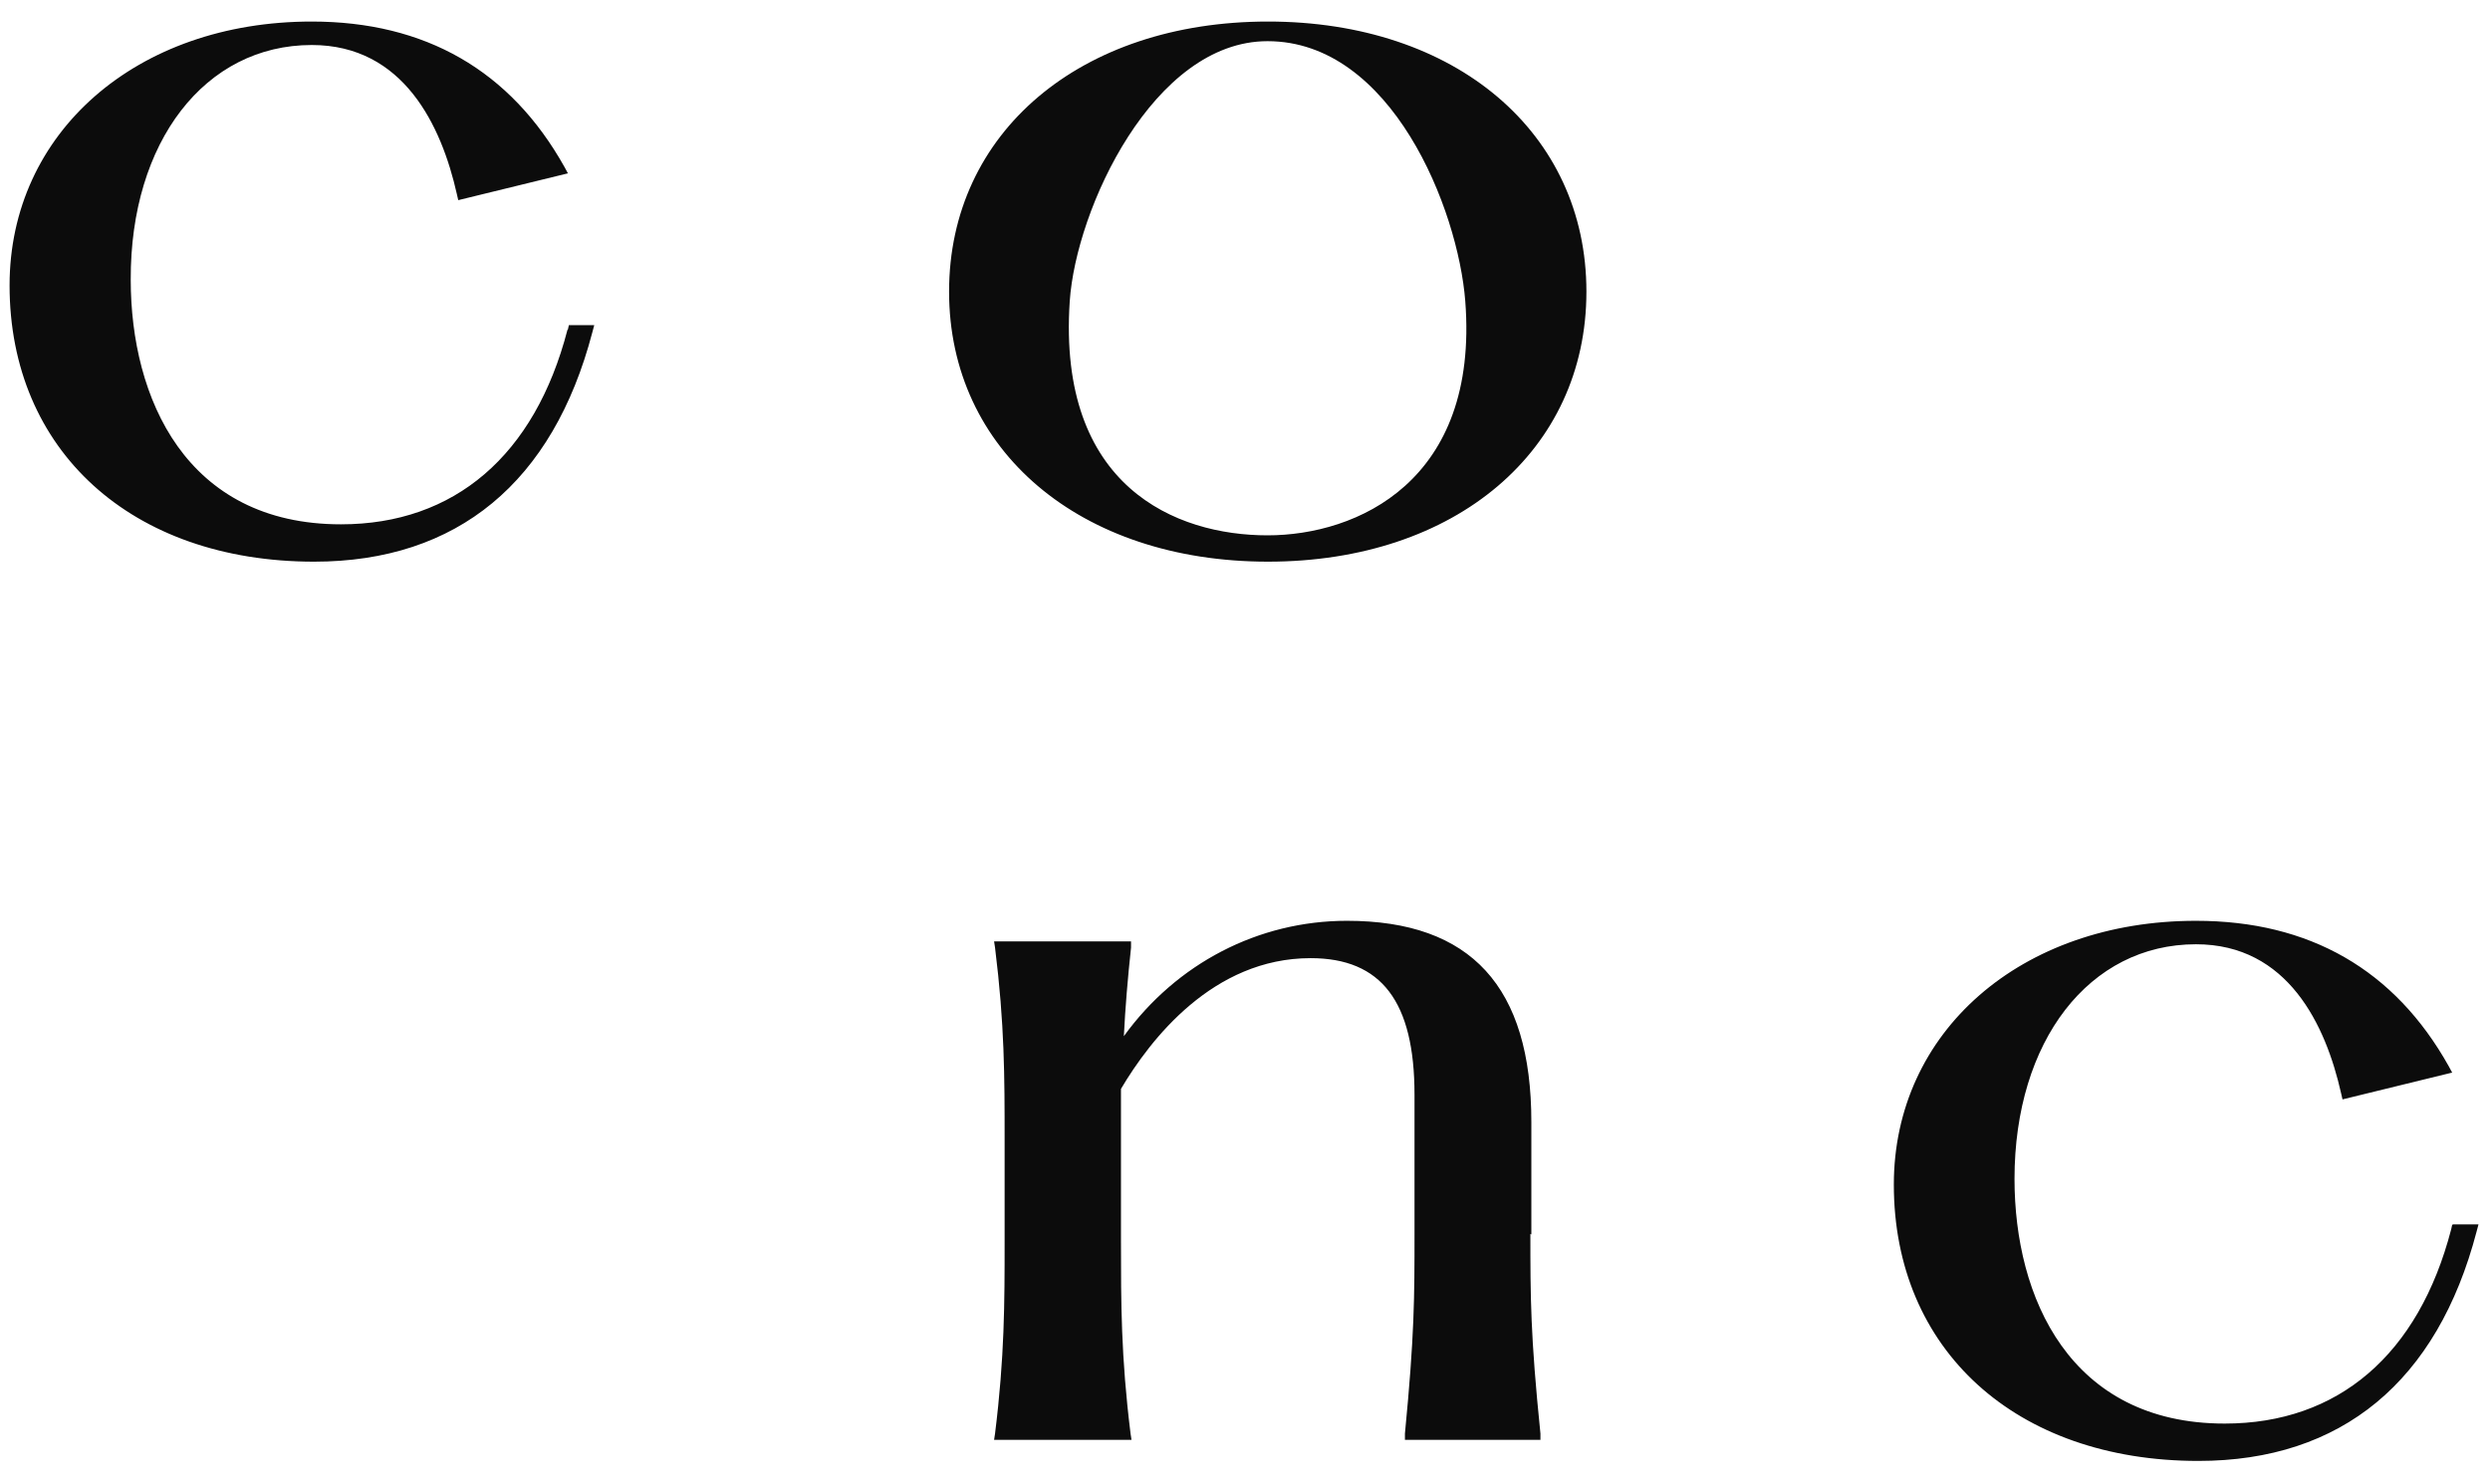 <svg width="52" height="31" viewBox="0 0 52 31" fill="none" xmlns="http://www.w3.org/2000/svg"><g opacity=".95" fill="#000" clip-path="url(#clip0_30_4844)"><path d="M31.98 25.78v-2.35c0-2.82-1.26-4.2-3.85-4.2-1.85 0-3.56.89-4.66 2.41.03-.6.08-1.2.15-1.85v-.13h-2.86l.02.13c.2 1.61.2 2.68.2 4.04v2.09c0 1.29 0 2.41-.2 4.02l-.02.13h2.87l-.02-.13c-.2-1.61-.2-2.73-.2-4.02v-3.18c.61-1.03 1.92-2.73 3.96-2.73 1.48 0 2.17.91 2.17 2.85v2.91c0 1.31 0 2.11-.2 4.17v.13h2.83v-.13c-.21-2.06-.21-2.86-.21-4.17l.02.01zM11.85 6.89c-.68 2.62-2.36 4.06-4.73 4.06-3.24 0-4.39-2.64-4.39-5.11C2.72 2.96 4.28.94 6.51.94c1.92 0 2.71 1.69 3.03 3.11l.03.13 2.29-.56-.07-.13C10.66 1.47 8.88.45 6.51.45 2.85.45.2 2.77.2 5.96c0 3.45 2.55 5.77 6.36 5.77 2.99 0 4.99-1.66 5.81-4.79l.04-.15h-.53l-.02.09-.01.01zm39.36 18.69l-.02.09c-.68 2.62-2.36 4.06-4.73 4.06-3.24 0-4.39-2.64-4.39-5.11 0-2.88 1.56-4.9 3.79-4.9 1.92 0 2.71 1.69 3.03 3.11l.03.13 2.29-.56-.07-.13c-1.13-2.02-2.91-3.04-5.28-3.04-3.66 0-6.31 2.32-6.31 5.51 0 3.45 2.55 5.77 6.36 5.77 2.99 0 4.99-1.66 5.81-4.79l.04-.15h-.53l-.02.01zM26.48.45c-3.92 0-6.66 2.32-6.66 5.64s2.74 5.64 6.66 5.64 6.65-2.32 6.65-5.64S30.4.45 26.48.45zm-.01 10.73c-1.91 0-4.39-1.01-4.13-4.89.13-1.93 1.75-5.43 4.13-5.43 2.59 0 3.98 3.5 4.13 5.43.29 3.76-2.26 4.89-4.13 4.89z"/></g><defs><clipPath id="clip0_30_4844"><path fill="#fff" d="M0 0h52v31H0z"/></clipPath></defs></svg>